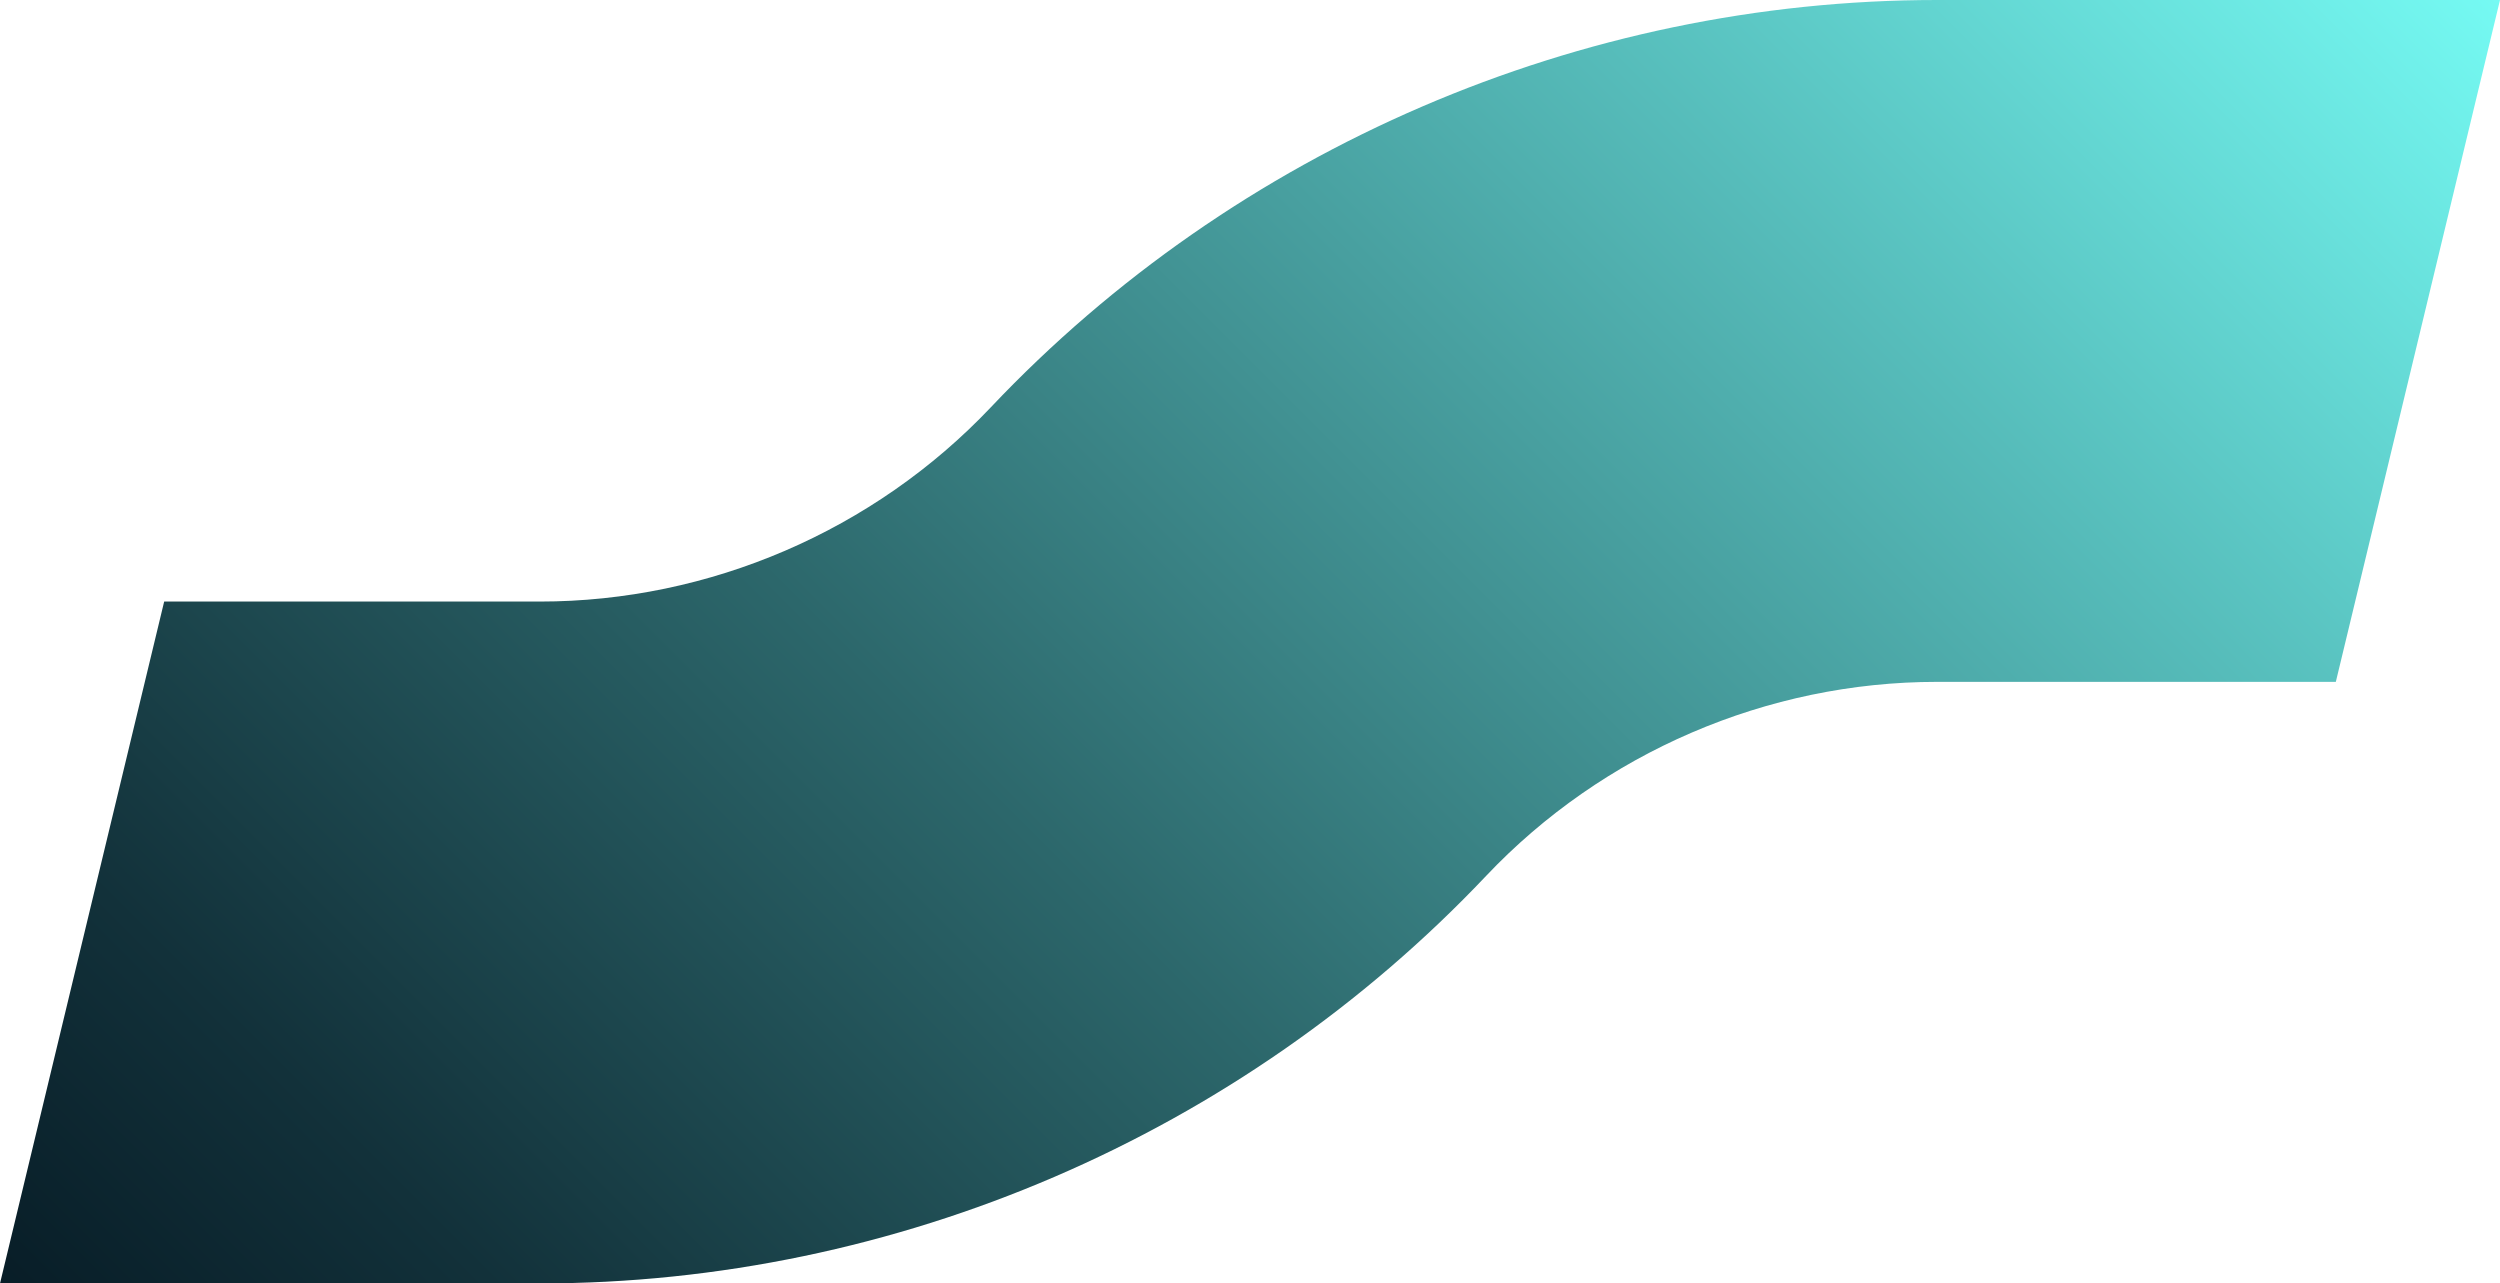 <?xml version="1.0" encoding="UTF-8"?>
<svg id="Layer_2" data-name="Layer 2" xmlns="http://www.w3.org/2000/svg" xmlns:xlink="http://www.w3.org/1999/xlink" viewBox="0 0 587.18 301.44">
  <defs>
    <style>
      .cls-1 {
        fill: url(#_Безымянный_градиент_6);
      }
    </style>
    <linearGradient id="_Безымянный_градиент_6" data-name="Безымянный градиент 6" x1="71.43" y1="372.88" x2="515.74" y2="-71.43" gradientUnits="userSpaceOnUse">
      <stop offset="0" stop-color="#081d27"/>
      <stop offset=".13" stop-color="#12313a"/>
      <stop offset=".39" stop-color="#2c676b"/>
      <stop offset=".75" stop-color="#56bcba"/>
      <stop offset="1" stop-color="#75faf3"/>
    </linearGradient>
  </defs>
  <g id="Page_1" data-name="Page 1">
    <path class="cls-1" d="M126.76,301.44H0l38.56-160.15h88.2c39.88,0,78.5-16.63,105.94-45.61C290.21,34.88,371.23,0,454.95,0h132.23l-38.56,160.15h-93.67c-39.9,0-78.51,16.62-105.93,45.6-57.57,60.82-138.57,95.69-222.26,95.69Z"/>
  </g>
</svg>